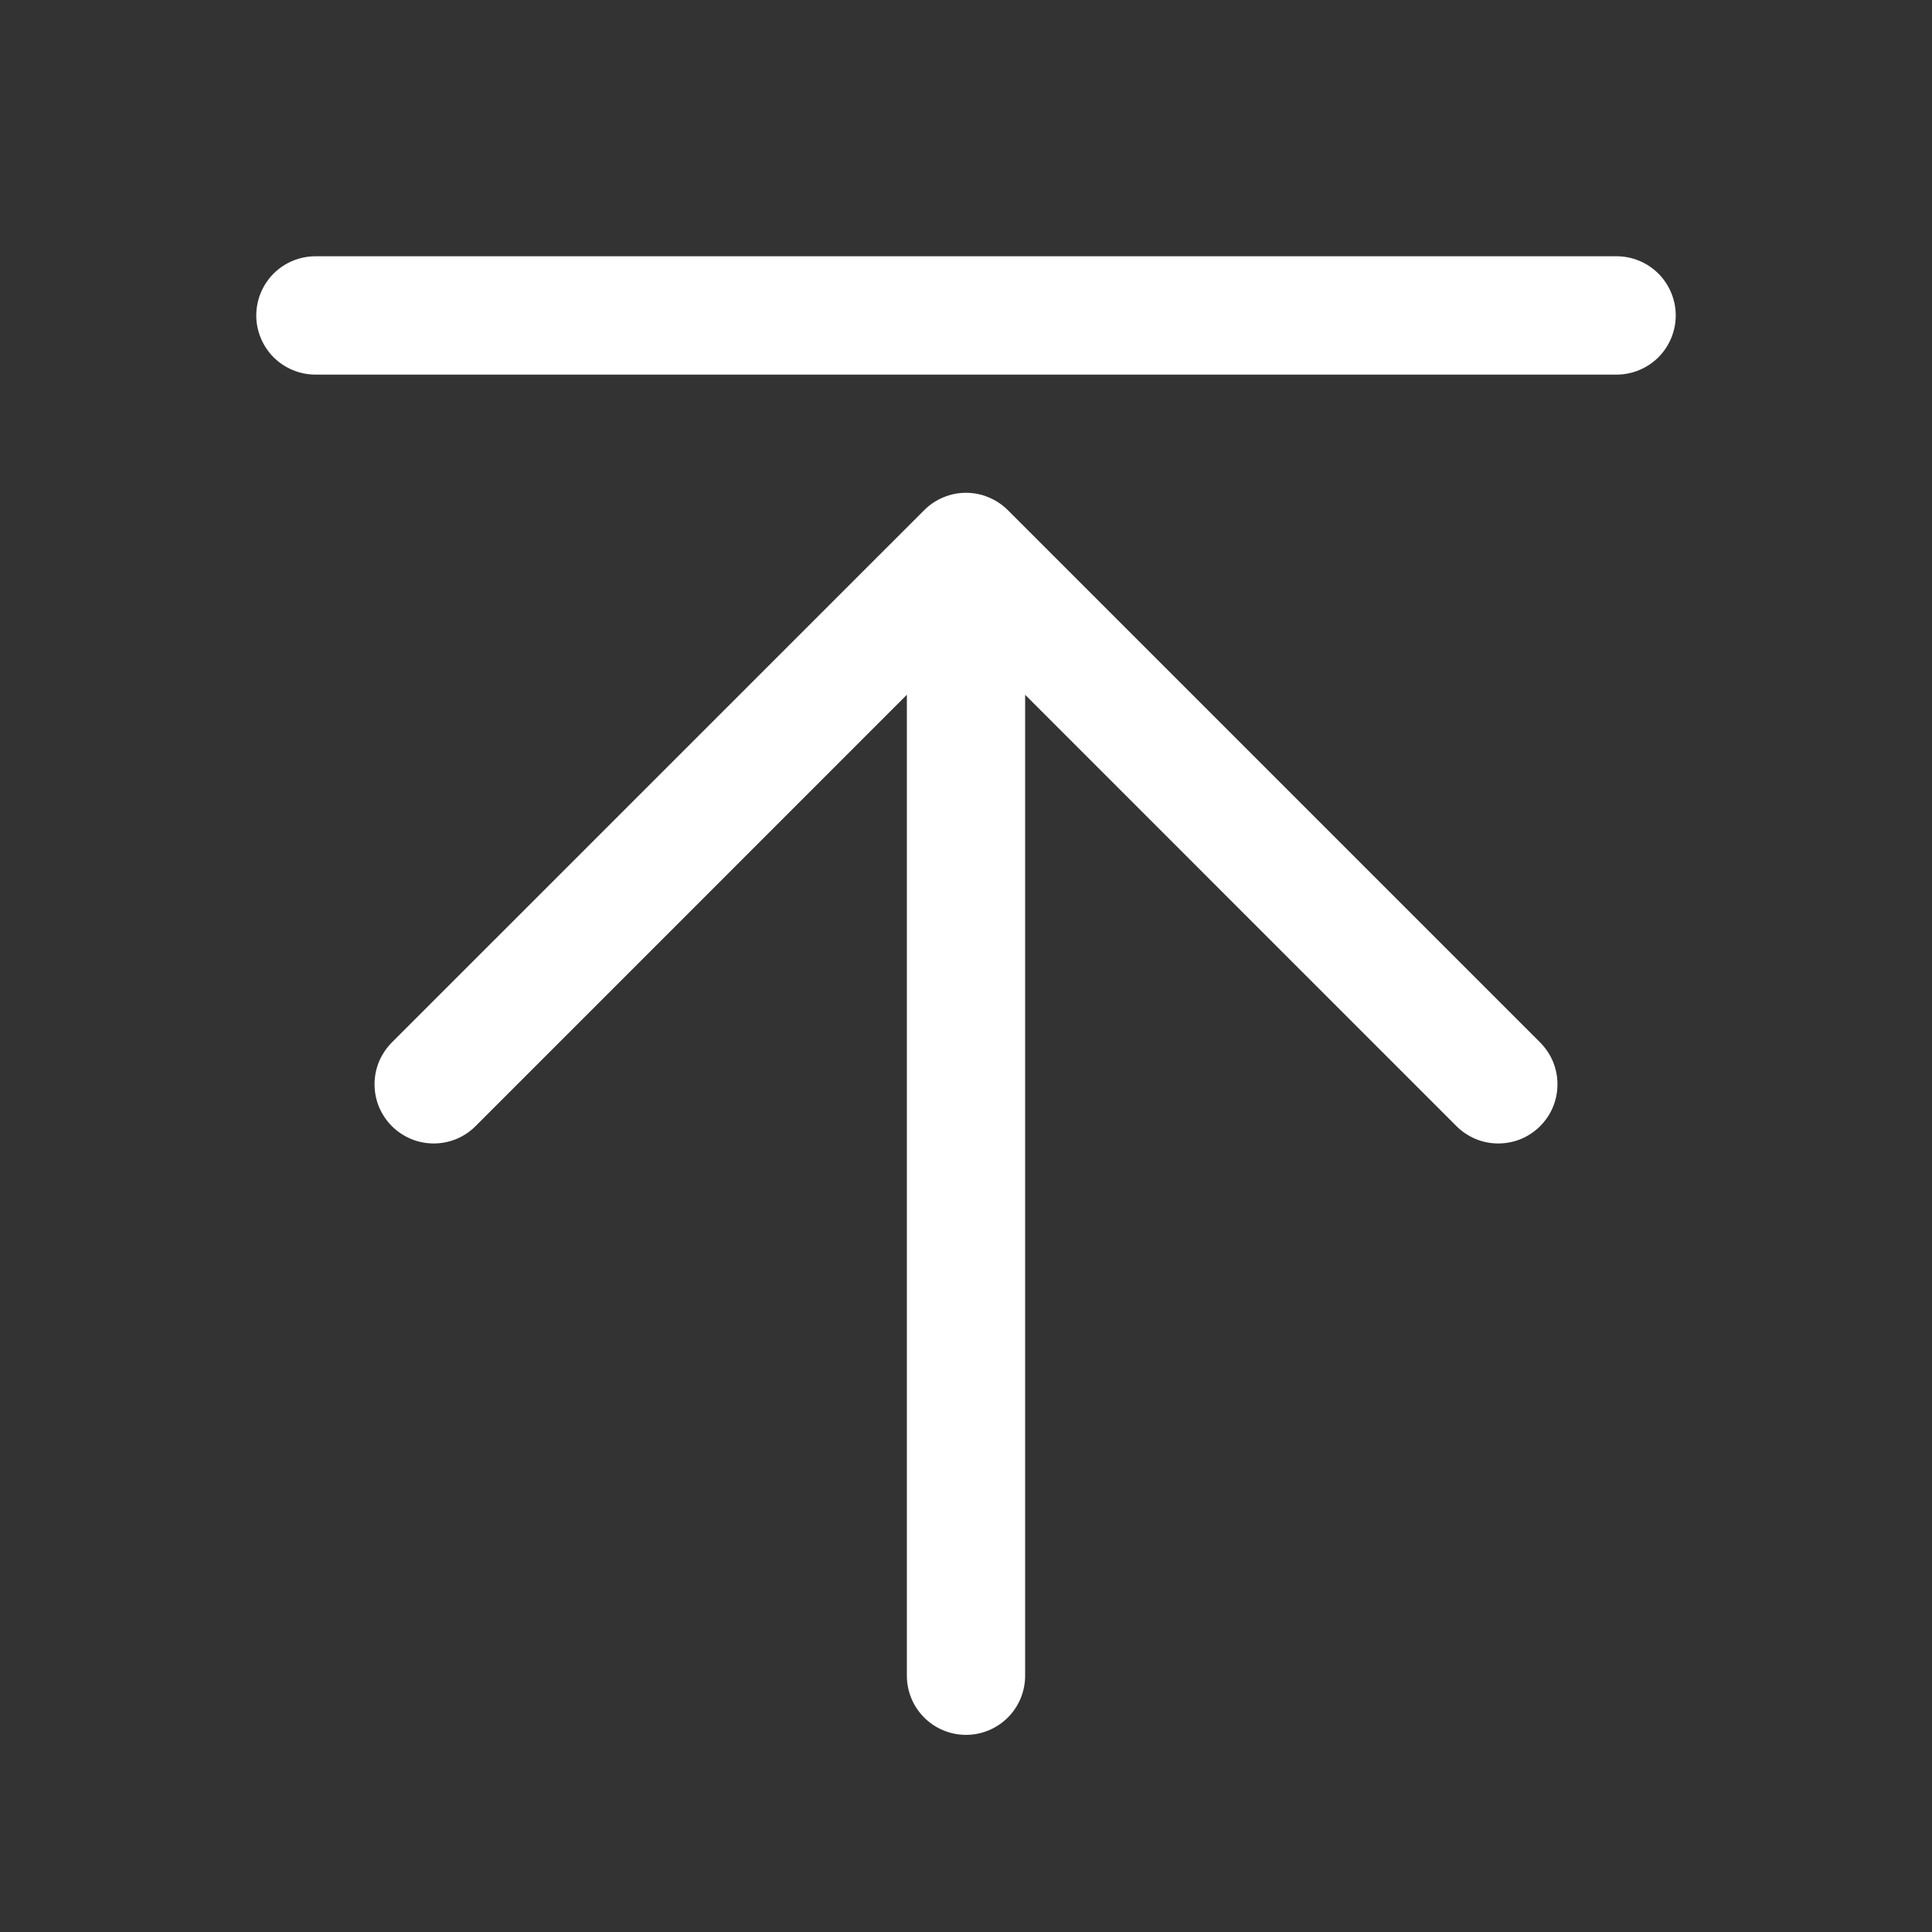 <svg width="28" height="28" viewBox="0 0 28 28" fill="none" xmlns="http://www.w3.org/2000/svg">
<rect x="0" y="0" width="28" height="28" fill="#333333" stroke="none"/>
<path d="M22.321 15.108C22.4 15.188 22.464 15.282 22.507 15.386C22.55 15.49 22.572 15.602 22.572 15.714C22.572 15.827 22.55 15.938 22.507 16.043C22.464 16.147 22.4 16.241 22.321 16.321C22.241 16.4 22.147 16.464 22.043 16.507C21.939 16.55 21.827 16.572 21.714 16.572C21.602 16.572 21.49 16.55 21.386 16.507C21.282 16.464 21.188 16.4 21.108 16.321L14.857 10.069V24.286C14.857 24.513 14.767 24.731 14.606 24.892C14.445 25.053 14.227 25.143 14 25.143C13.773 25.143 13.555 25.053 13.394 24.892C13.233 24.731 13.143 24.513 13.143 24.286V10.069L6.892 16.321C6.813 16.4 6.718 16.464 6.614 16.507C6.51 16.55 6.398 16.572 6.286 16.572C6.173 16.572 6.062 16.55 5.958 16.507C5.854 16.464 5.759 16.4 5.679 16.321C5.6 16.241 5.537 16.147 5.493 16.043C5.45 15.938 5.428 15.827 5.428 15.714C5.428 15.602 5.45 15.49 5.493 15.386C5.537 15.282 5.6 15.188 5.679 15.108L13.394 7.394C13.473 7.314 13.568 7.251 13.672 7.208C13.776 7.164 13.887 7.142 14 7.142C14.113 7.142 14.224 7.164 14.328 7.208C14.432 7.251 14.527 7.314 14.607 7.394L22.321 15.108ZM23.429 3.714H4.572C4.344 3.714 4.126 3.805 3.965 3.965C3.805 4.126 3.714 4.344 3.714 4.572C3.714 4.799 3.805 5.017 3.965 5.178C4.126 5.338 4.344 5.429 4.572 5.429H23.429C23.656 5.429 23.874 5.338 24.035 5.178C24.195 5.017 24.286 4.799 24.286 4.572C24.286 4.344 24.195 4.126 24.035 3.965C23.874 3.805 23.656 3.714 23.429 3.714Z" fill="white"/>
</svg>

